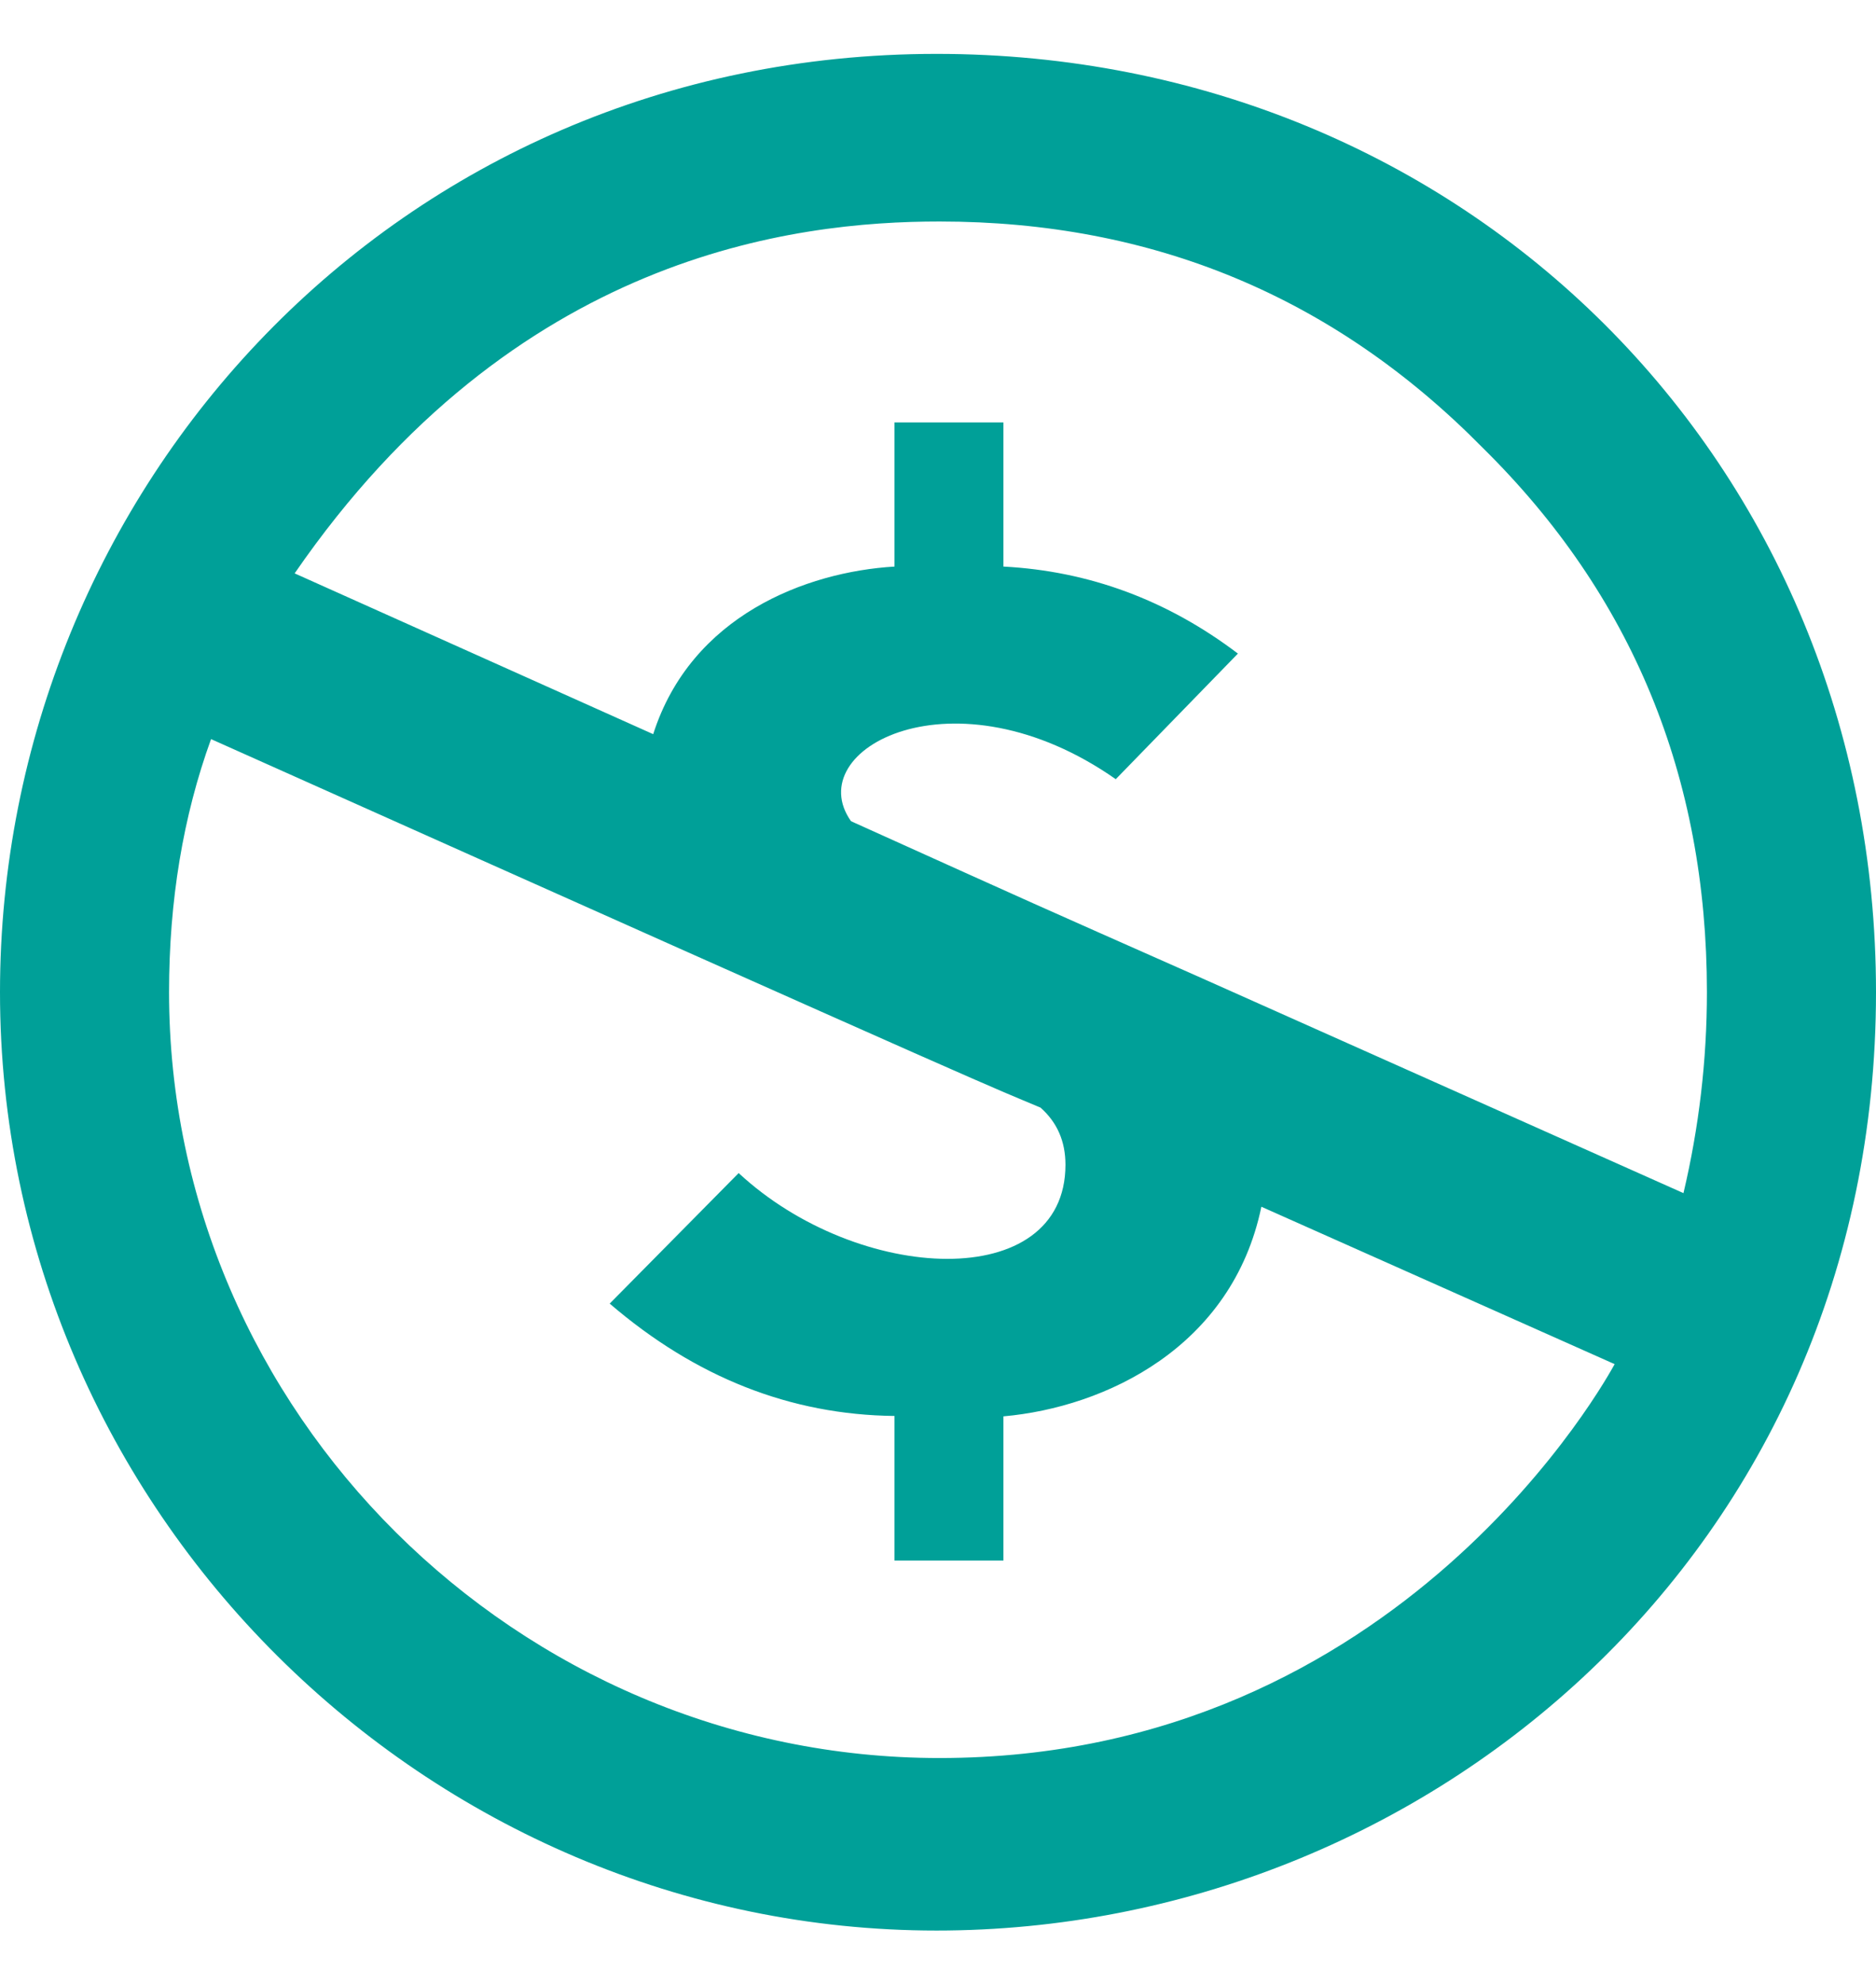 <?xml version="1.0" encoding="utf-8"?>
<svg xmlns="http://www.w3.org/2000/svg" width="70" height="74" viewBox="0 0 70 74" fill="none">
<path d="M34.944 2.01C54.673 2.01 70 17.238 70 37.01C70 57.784 53.276 72.01 34.944 72.01C15.962 72.01 0 56.373 0 37.01C0 18.254 14.776 2.01 34.944 2.01ZM7.875 27.569C6.831 30.448 6.308 33.595 6.308 37.01C6.308 52.661 19.306 65.575 35.056 65.575C52.331 65.575 60.065 51.208 60.248 50.883L47.066 45.012C45.98 50.248 41.252 52.492 37.441 52.831V58.208H33.377V52.816C29.496 52.774 25.954 51.377 22.75 48.625L27.562 43.756C32.036 47.905 39.756 48.244 39.756 43.446C39.756 42.571 39.446 41.865 38.825 41.314C36.821 40.468 38.571 41.3 7.875 27.569ZM35.056 8.262C29.637 8.262 19.194 9.49 10.994 21.387L24.373 27.385C25.784 22.968 30.075 21.331 33.377 21.133V15.756H37.441V21.133C40.645 21.302 43.566 22.389 46.191 24.379L41.633 29.064C35.607 24.845 29.849 27.935 31.754 30.631C39.29 34.032 37.935 33.425 44.879 36.502L62.816 44.504C63.395 42.048 63.691 39.55 63.691 37.01C63.691 28.966 60.897 22.192 55.323 16.701C49.776 11.07 43.016 8.262 35.056 8.262Z" fill="#00A098"/>
</svg>